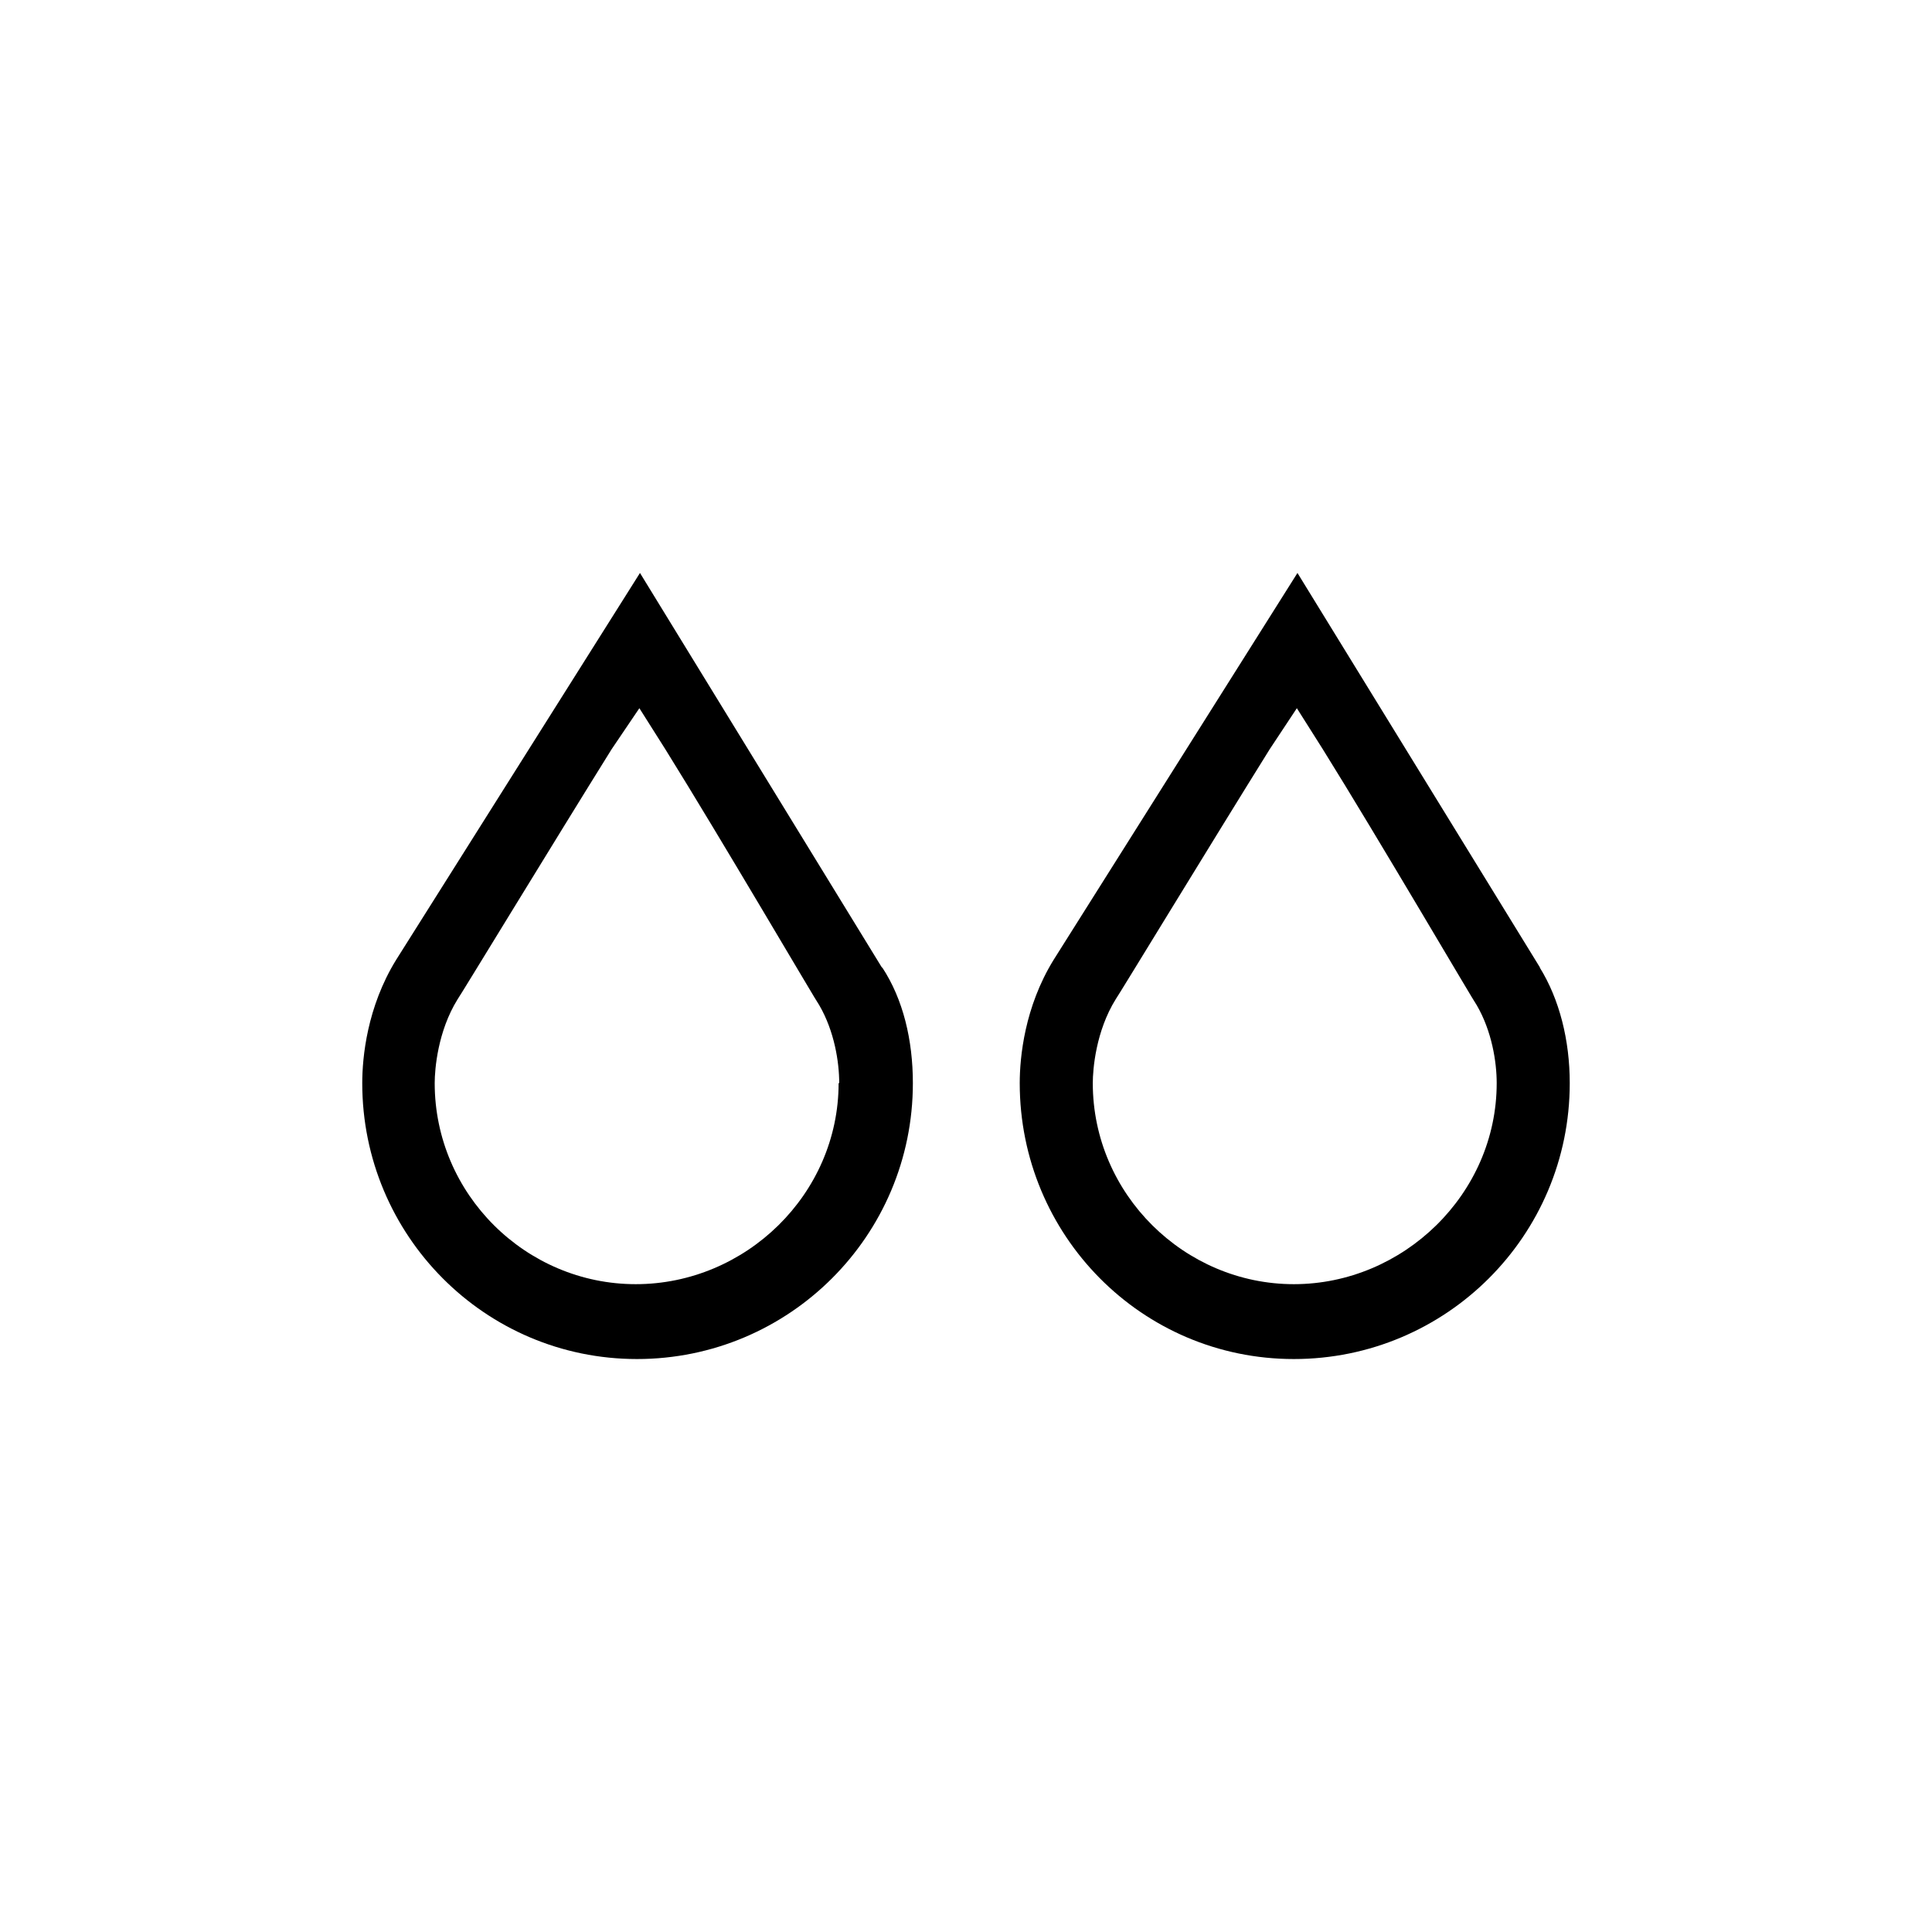 <?xml version="1.0" encoding="UTF-8"?><svg id="angepasst" xmlns="http://www.w3.org/2000/svg" viewBox="0 0 32 32"><defs><style>.cls-1{fill="currentColor";stroke-width:0px;}</style></defs><path class="cls-1" d="M14.61,16.02c.35.53.51,1.21.51,1.92,0,2.53-2.05,4.57-4.57,4.57s-4.55-2.05-4.55-4.57c0-.43.08-1.26.56-2.04l4.04-6.41,4.01,6.54ZM13.9,17.94c0-.35-.08-.86-.33-1.29-.03-.03-1.64-2.78-2.55-4.24l-.43-.68-.46.68c-.96,1.54-2.53,4.12-2.55,4.14-.33.53-.38,1.16-.38,1.39,0,1.84,1.51,3.33,3.33,3.33s3.36-1.49,3.36-3.33ZM25.5,16.02c.33.53.5,1.21.5,1.92,0,2.53-2.05,4.57-4.57,4.57s-4.54-2.05-4.54-4.57c0-.43.08-1.26.56-2.04l4.04-6.41,4.02,6.54ZM24.79,17.94c0-.35-.08-.86-.33-1.29-.03-.03-1.64-2.78-2.55-4.24l-.43-.68-.45.68c-.96,1.54-2.53,4.12-2.55,4.14-.33.53-.38,1.16-.38,1.39,0,1.84,1.52,3.33,3.33,3.33s3.36-1.49,3.36-3.33Z"/></svg>